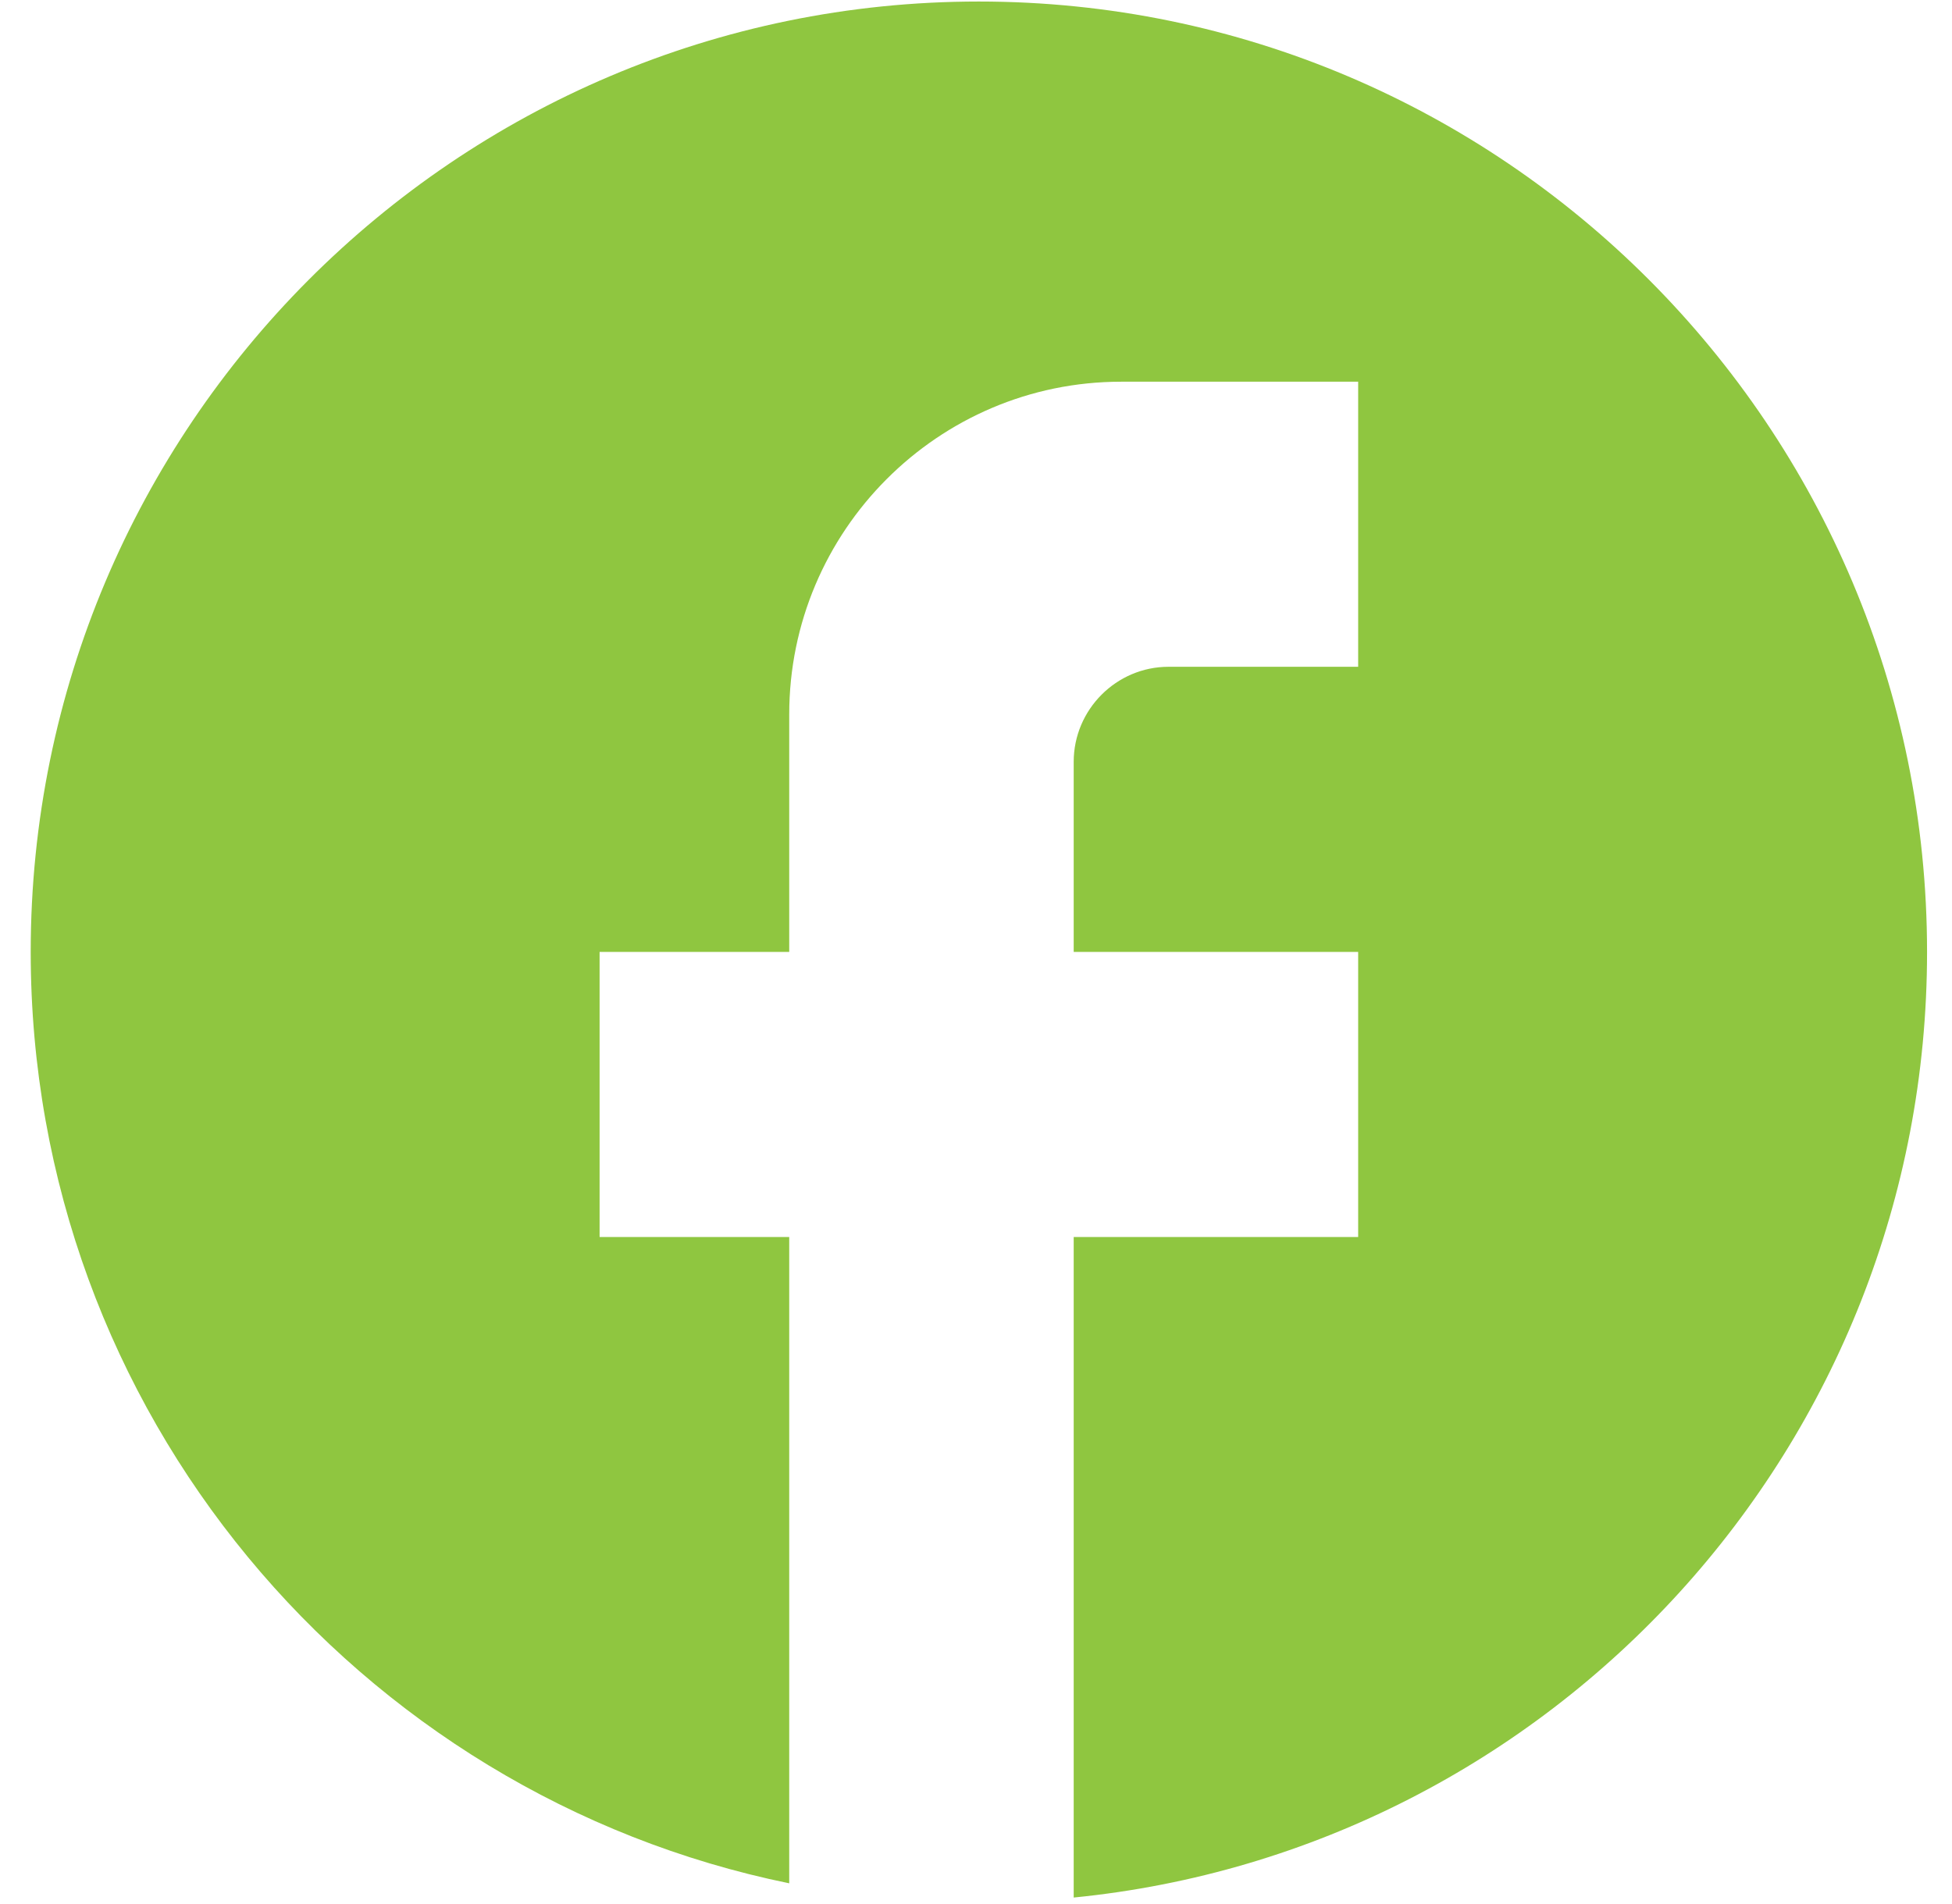 <svg xmlns="http://www.w3.org/2000/svg" width="41" height="40" viewBox="0 0 41 40" fill="none"><path d="M40.476 19.998C40.476 8.977 31.554 0.032 20.56 0.032C9.567 0.032 0.645 8.977 0.645 19.998C0.645 29.662 7.496 37.708 16.577 39.565V25.988H12.594V19.998H16.577V15.007C16.577 11.153 19.704 8.019 23.548 8.019H28.527V14.008H24.544C23.448 14.008 22.552 14.907 22.552 16.005V19.998H28.527V25.988H22.552V39.864C32.609 38.866 40.476 30.36 40.476 19.998Z" fill="#8FC640"></path></svg>